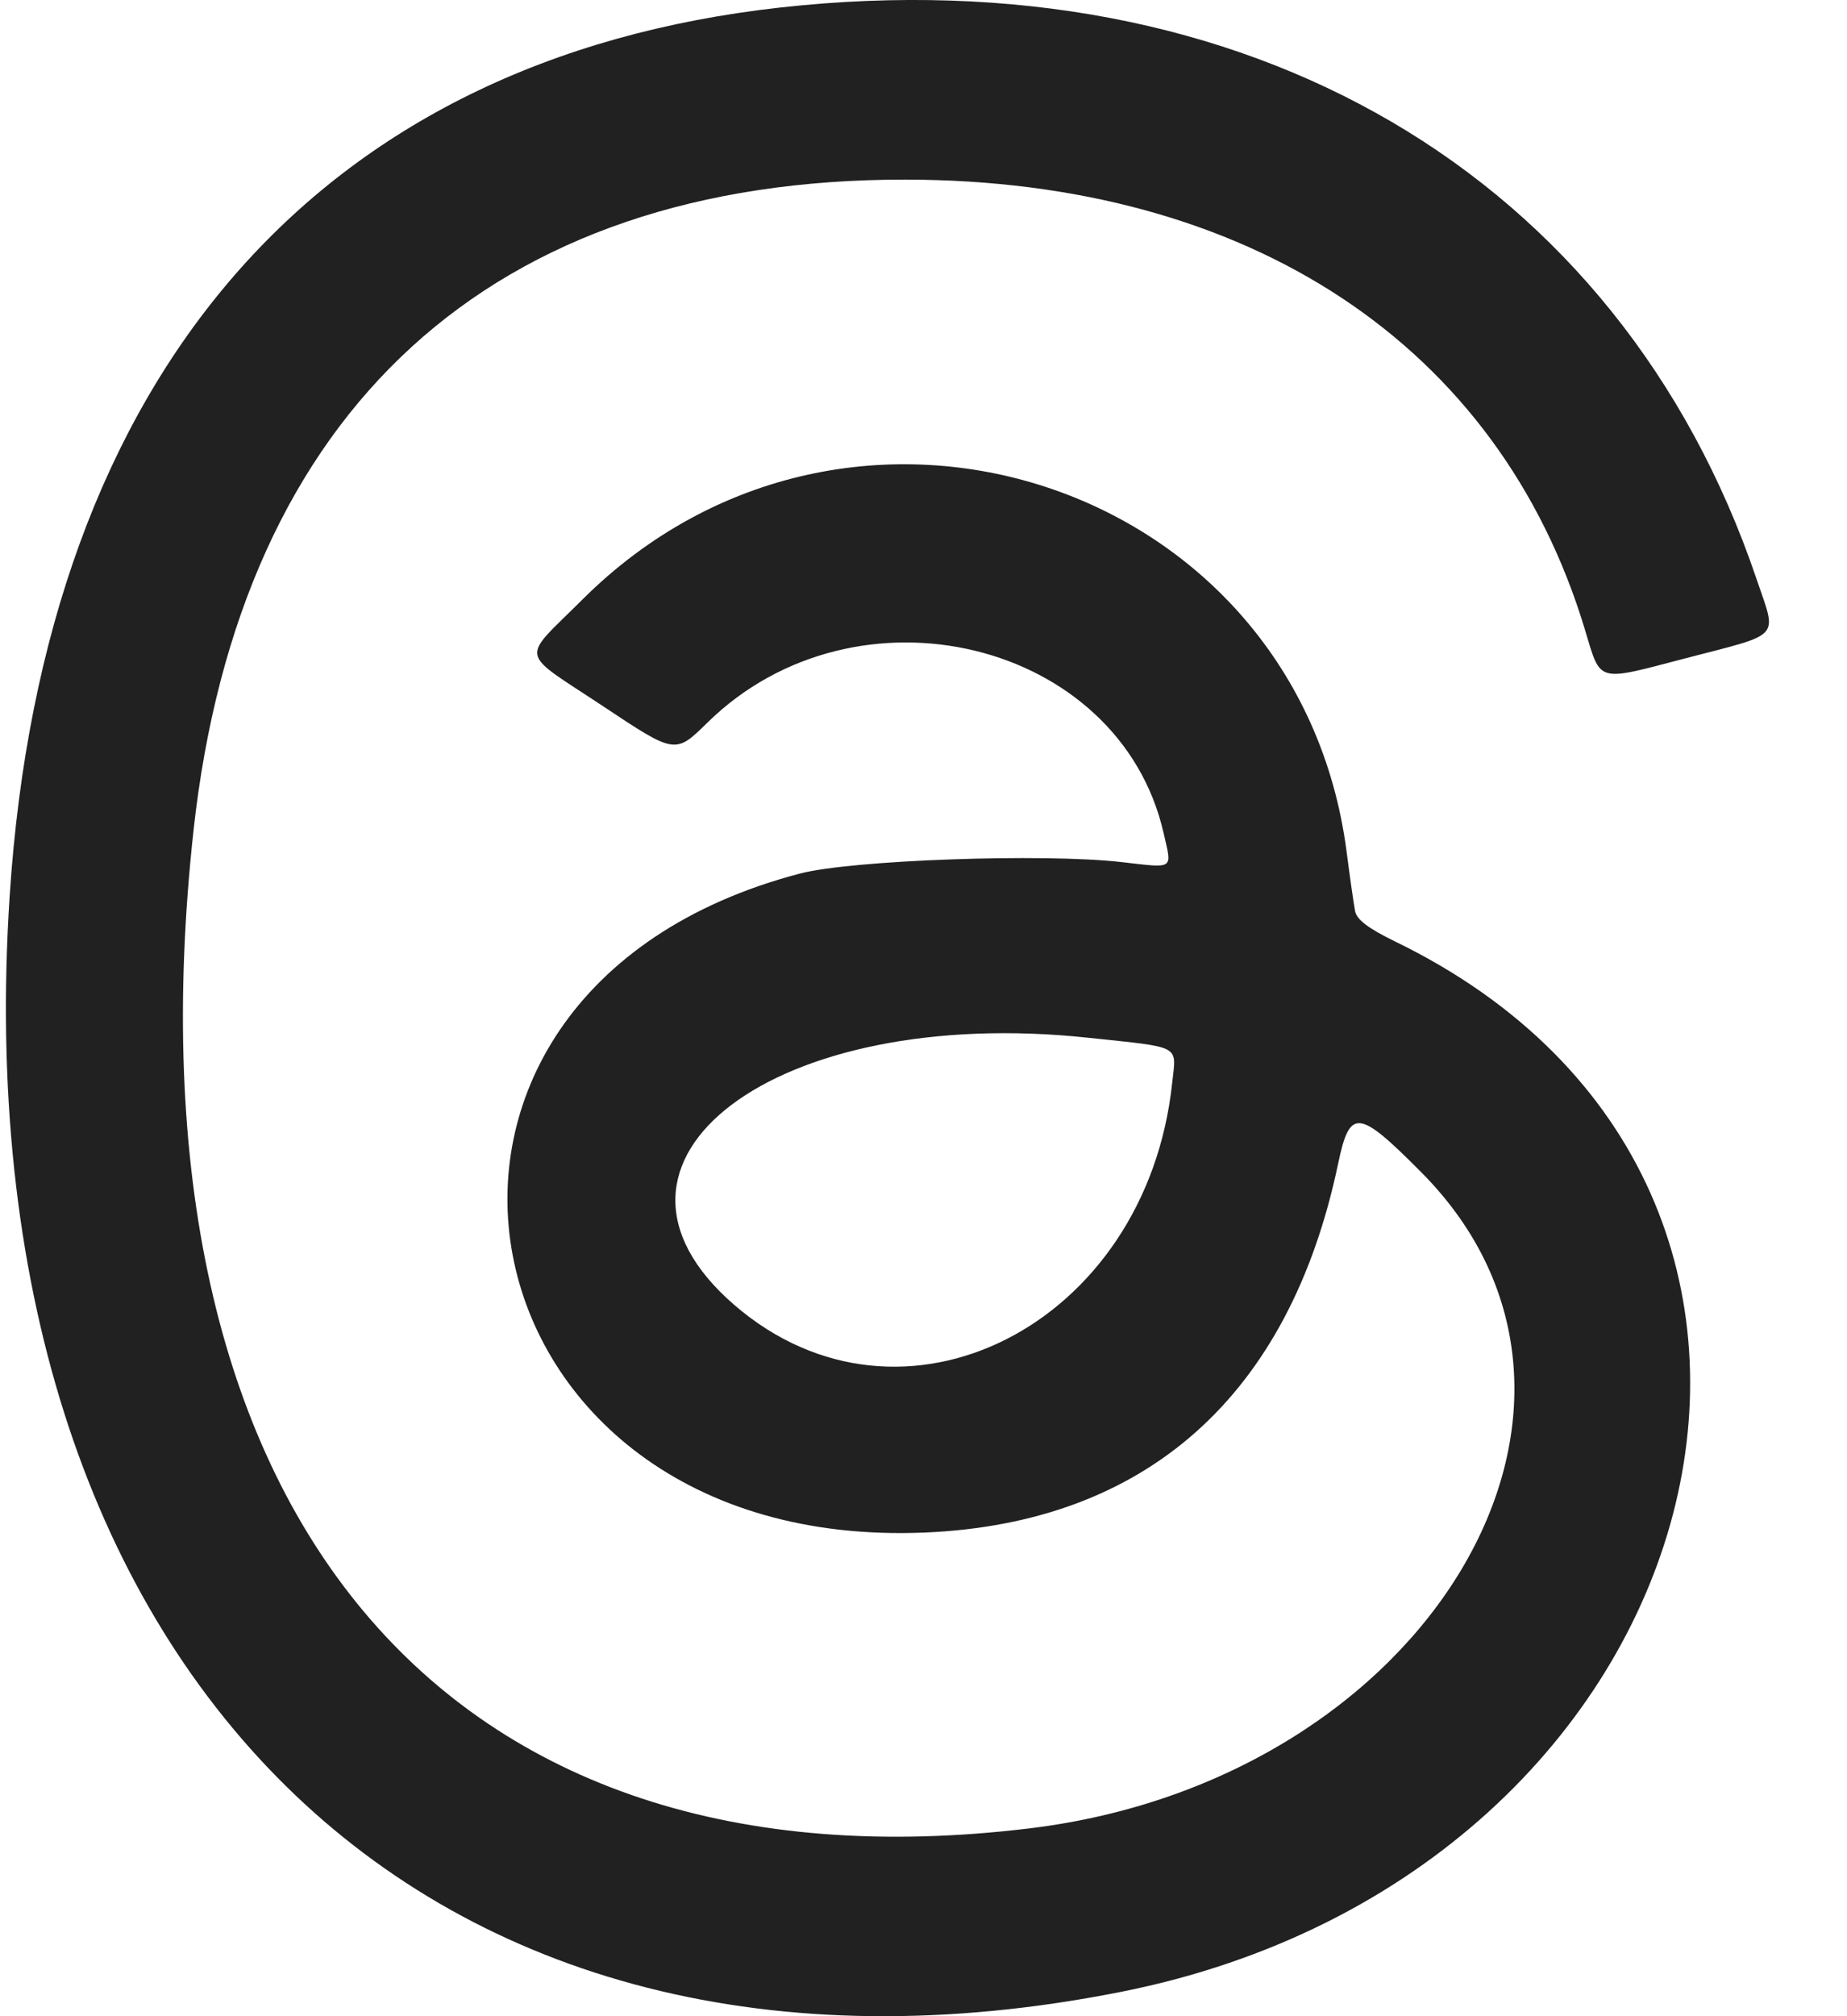<svg width="22" height="24" viewBox="0 0 22 24" fill="none" xmlns="http://www.w3.org/2000/svg">
<path fill-rule="evenodd" clip-rule="evenodd" d="M9.299 0.089C3.788 0.7 0.525 4.454 0.116 10.652C-0.492 19.87 5.068 25.355 13.354 23.71C20.507 22.29 22.64 14.134 16.623 11.21C16.297 11.051 16.16 10.948 16.14 10.843C16.125 10.763 16.079 10.443 16.039 10.133C15.463 5.734 10.114 3.973 6.938 7.136C6.195 7.877 6.166 7.732 7.187 8.409C8.043 8.978 8.043 8.978 8.424 8.604C10.199 6.86 13.338 7.62 13.861 9.921C13.961 10.358 13.994 10.335 13.36 10.262C12.432 10.156 10.145 10.237 9.53 10.398C4.091 11.822 5.347 18.478 11.011 18.243C13.654 18.133 15.358 16.615 15.938 13.855C16.078 13.187 16.177 13.197 16.932 13.957C19.676 16.723 17.013 21.184 12.272 21.763C5.289 22.616 1.415 18 2.305 9.886C2.855 4.873 5.855 2.133 10.784 2.138C14.879 2.142 17.852 4.107 18.876 7.487C19.072 8.136 19.004 8.116 20.073 7.837C21.241 7.533 21.167 7.615 20.922 6.891C19.287 2.071 14.848 -0.526 9.299 0.089ZM12.963 12.353C14.088 12.473 14.011 12.432 13.962 12.891C13.655 15.779 10.742 17.256 8.747 15.534C6.763 13.82 9.237 11.954 12.963 12.353Z" fill="#212121"/>
</svg>
